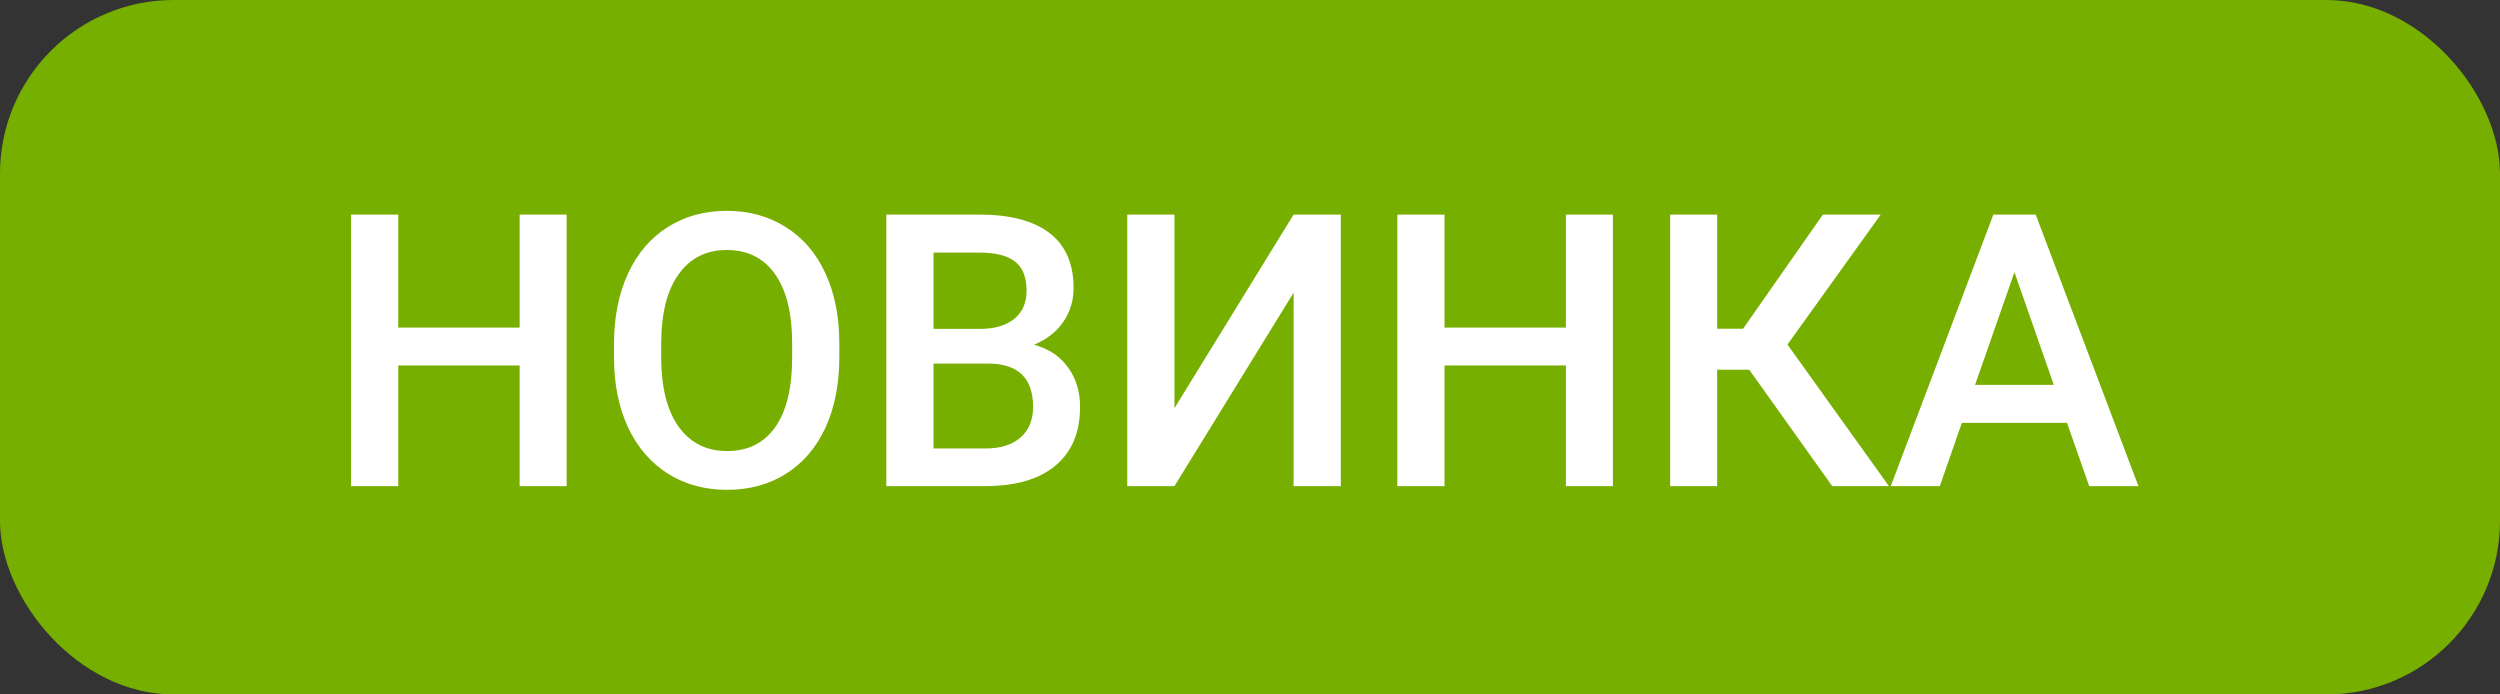 <svg width="72" height="20" viewBox="0 0 72 20" fill="none" xmlns="http://www.w3.org/2000/svg">
<rect x="0" y="0" width="72" height="20" fill="#333333" stroke="none"/>
<rect width="72" height="20" rx="5" fill="#77AF00"/>
<path d="M16.32 14H14.966V10.525H11.47V14H10.111V6.18H11.47V9.435H14.966V6.18H16.32V14ZM24.172 10.294C24.172 11.06 24.04 11.733 23.775 12.313C23.51 12.89 23.13 13.334 22.636 13.646C22.146 13.954 21.58 14.107 20.939 14.107C20.305 14.107 19.739 13.954 19.242 13.646C18.748 13.334 18.364 12.892 18.092 12.319C17.824 11.746 17.688 11.085 17.684 10.337V9.896C17.684 9.134 17.818 8.461 18.087 7.877C18.359 7.293 18.74 6.847 19.231 6.54C19.725 6.228 20.291 6.072 20.928 6.072C21.566 6.072 22.13 6.226 22.62 6.534C23.114 6.839 23.496 7.279 23.764 7.855C24.033 8.428 24.169 9.096 24.172 9.859V10.294ZM22.814 9.886C22.814 9.019 22.649 8.355 22.319 7.893C21.994 7.431 21.53 7.2 20.928 7.2C20.341 7.2 19.881 7.431 19.548 7.893C19.218 8.351 19.05 9.001 19.043 9.843V10.294C19.043 11.153 19.209 11.818 19.543 12.287C19.879 12.756 20.345 12.99 20.939 12.99C21.541 12.99 22.002 12.761 22.325 12.303C22.651 11.844 22.814 11.175 22.814 10.294V9.886ZM25.526 14V6.18H28.206C29.09 6.18 29.764 6.357 30.226 6.711C30.688 7.066 30.919 7.594 30.919 8.296C30.919 8.654 30.822 8.976 30.628 9.263C30.435 9.549 30.152 9.771 29.78 9.929C30.202 10.043 30.528 10.26 30.757 10.579C30.99 10.894 31.106 11.273 31.106 11.717C31.106 12.451 30.87 13.015 30.398 13.409C29.928 13.803 29.255 14 28.378 14H25.526ZM26.885 10.471V12.915H28.394C28.82 12.915 29.153 12.809 29.393 12.598C29.633 12.387 29.753 12.093 29.753 11.717C29.753 10.905 29.338 10.489 28.507 10.471H26.885ZM26.885 9.472H28.217C28.639 9.472 28.969 9.377 29.205 9.188C29.445 8.994 29.565 8.722 29.565 8.371C29.565 7.984 29.454 7.705 29.232 7.533C29.014 7.361 28.672 7.275 28.206 7.275H26.885V9.472ZM37.256 6.18H38.615V14H37.256V8.43L33.824 14H32.465V6.18H33.824V11.755L37.256 6.18ZM46.452 14H45.098V10.525H41.602V14H40.243V6.18H41.602V9.435H45.098V6.18H46.452V14ZM50.378 10.648H49.454V14H48.101V6.18H49.454V9.467H50.201L52.499 6.18H54.165L51.479 9.923L54.401 14H52.768L50.378 10.648ZM59.53 12.179H56.501L55.867 14H54.455L57.409 6.18H58.628L61.587 14H60.169L59.53 12.179ZM56.882 11.084H59.149L58.016 7.839L56.882 11.084Z" fill="white"/>
</svg>
